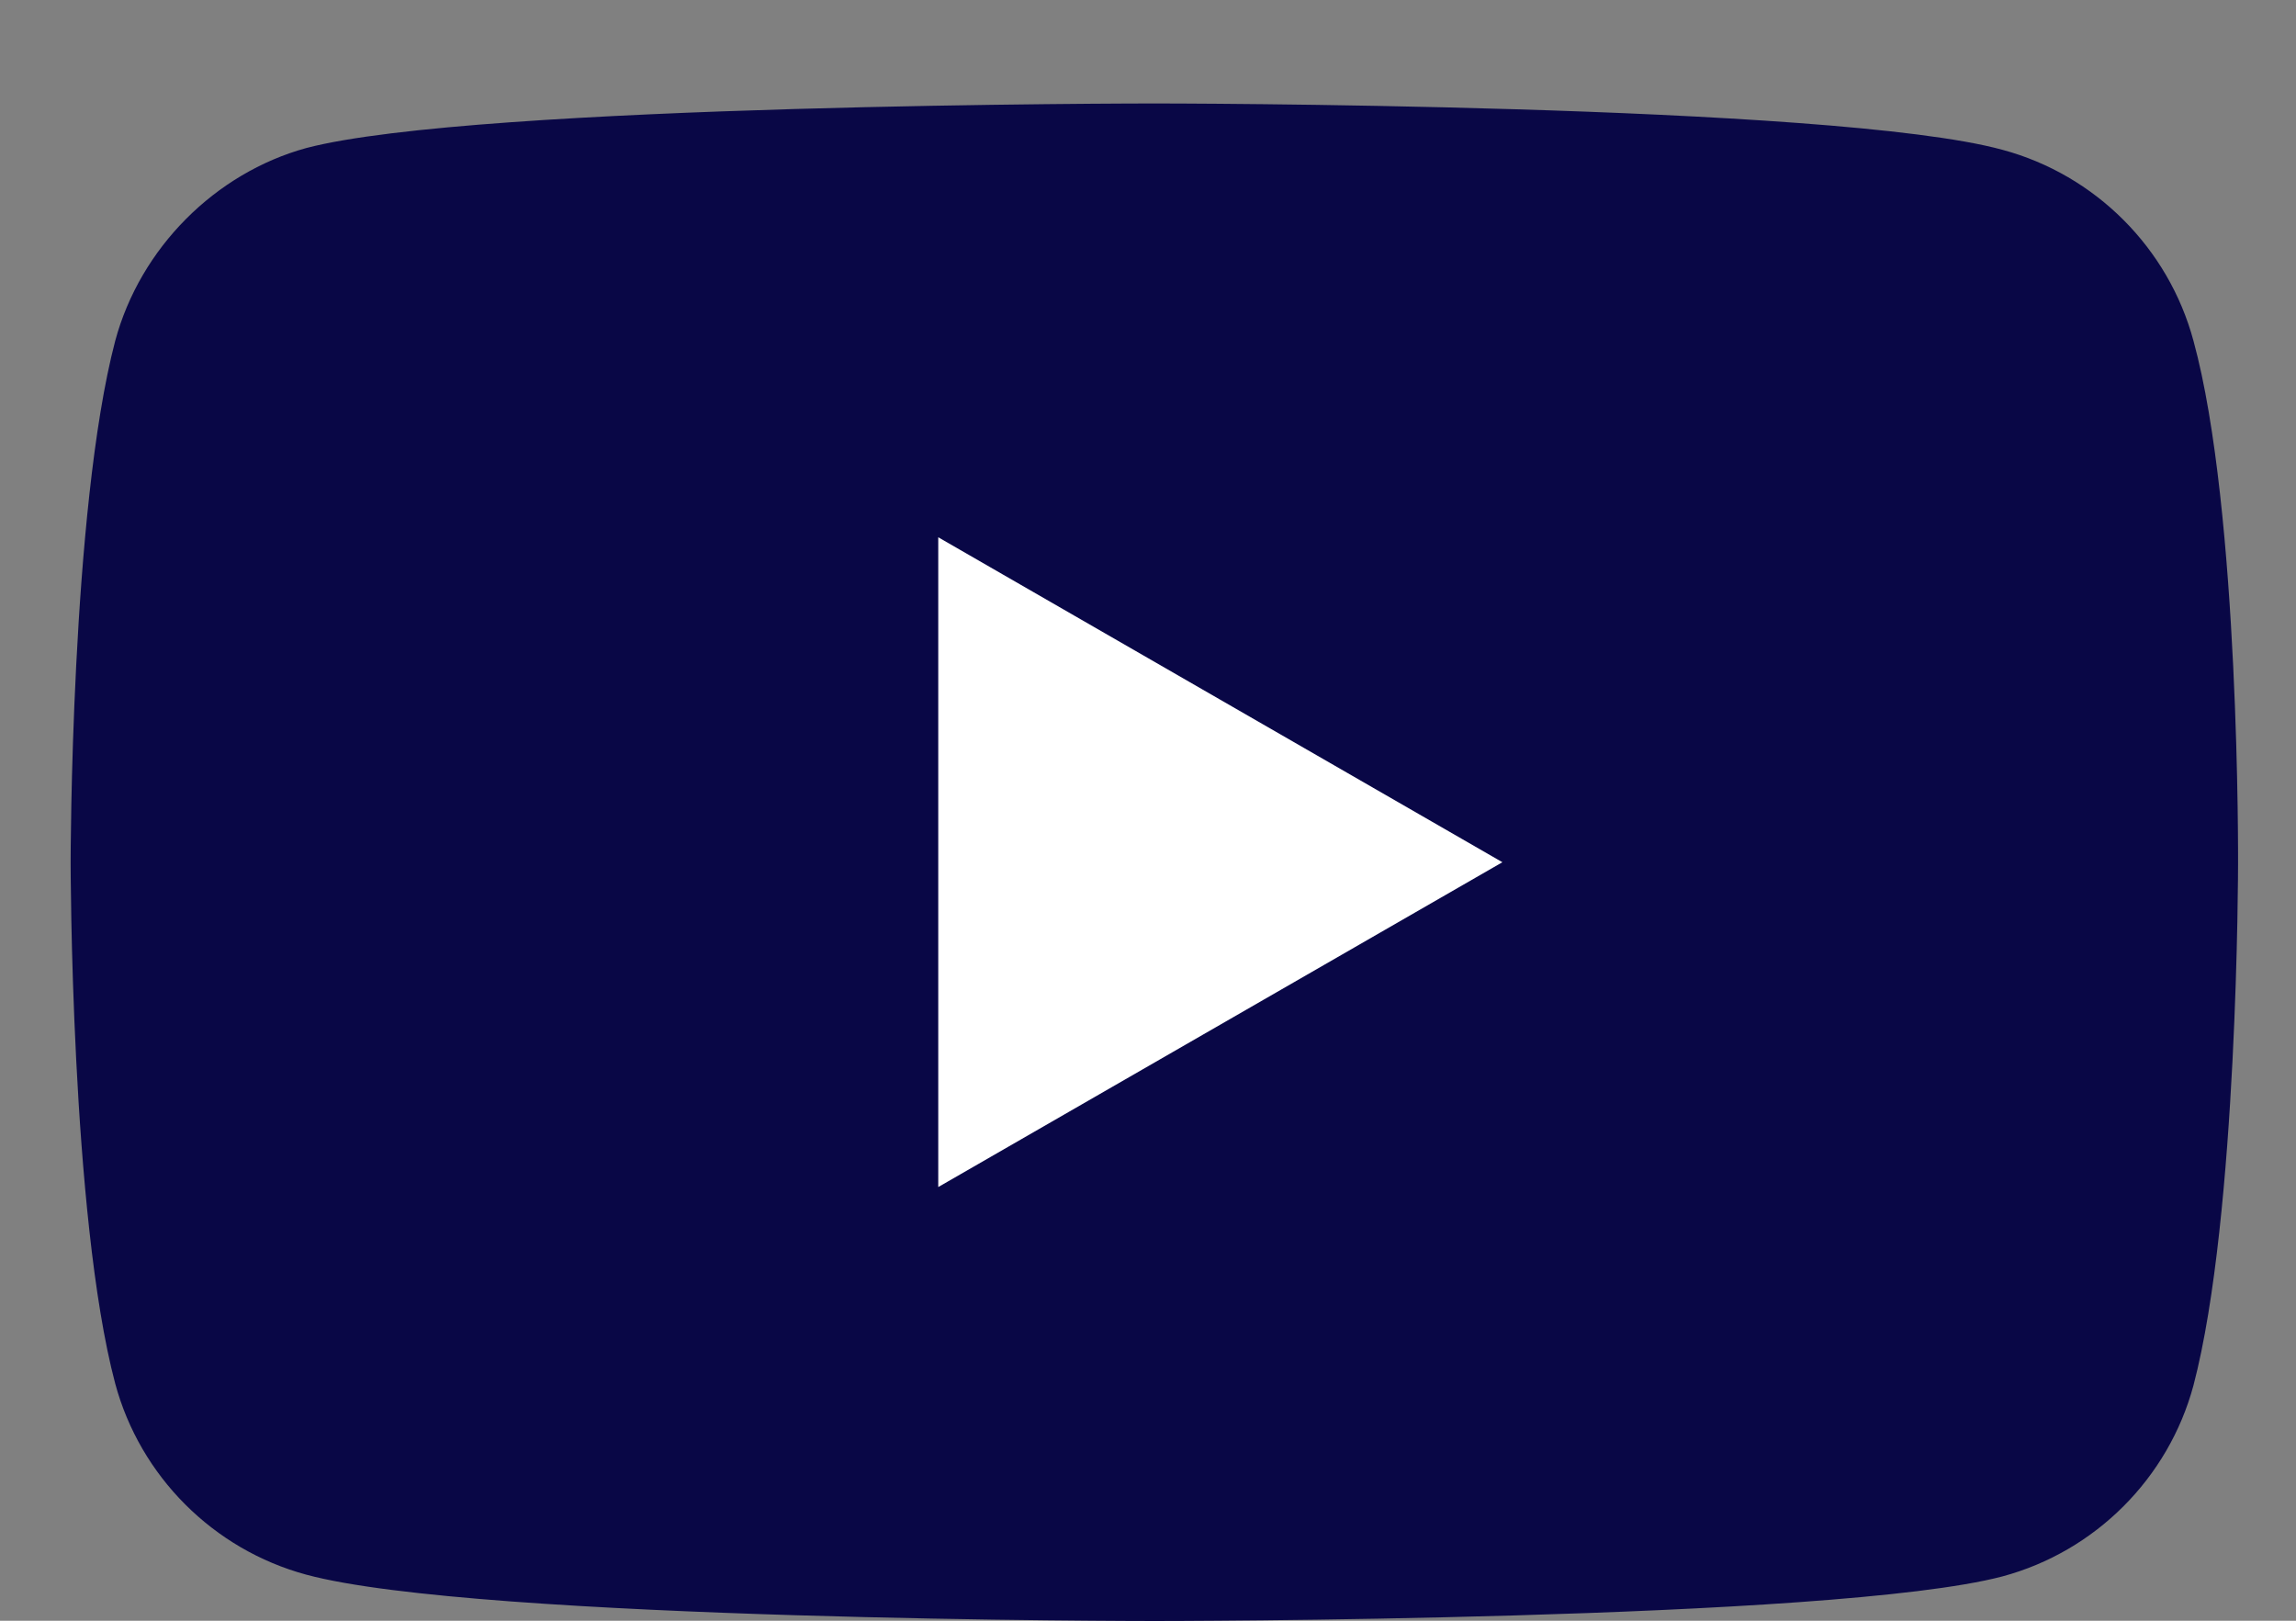 <?xml version="1.0" encoding="UTF-8"?> <svg xmlns="http://www.w3.org/2000/svg" width="17" height="12" viewBox="0 0 17 12" fill="none"><rect x="0" y="0" width="17" height="12" fill="#808080" stroke="none"/><path d="M16.241 2.524C16.056 1.836 15.514 1.294 14.826 1.109C13.571 0.766 8.547 0.766 8.547 0.766C8.547 0.766 3.524 0.766 2.268 1.096C1.594 1.281 1.038 1.836 0.853 2.524C0.523 3.78 0.523 6.384 0.523 6.384C0.523 6.384 0.523 9.001 0.853 10.244C1.038 10.931 1.58 11.473 2.268 11.659C3.537 12.002 8.547 12.002 8.547 12.002C8.547 12.002 13.571 12.002 14.826 11.672C15.514 11.487 16.056 10.945 16.241 10.257C16.571 9.001 16.571 6.397 16.571 6.397C16.571 6.397 16.585 3.78 16.241 2.524Z" fill="#090746"></path><path d="M6.947 8.789L11.124 6.384L6.947 3.978V8.789Z" fill="white"></path></svg> 